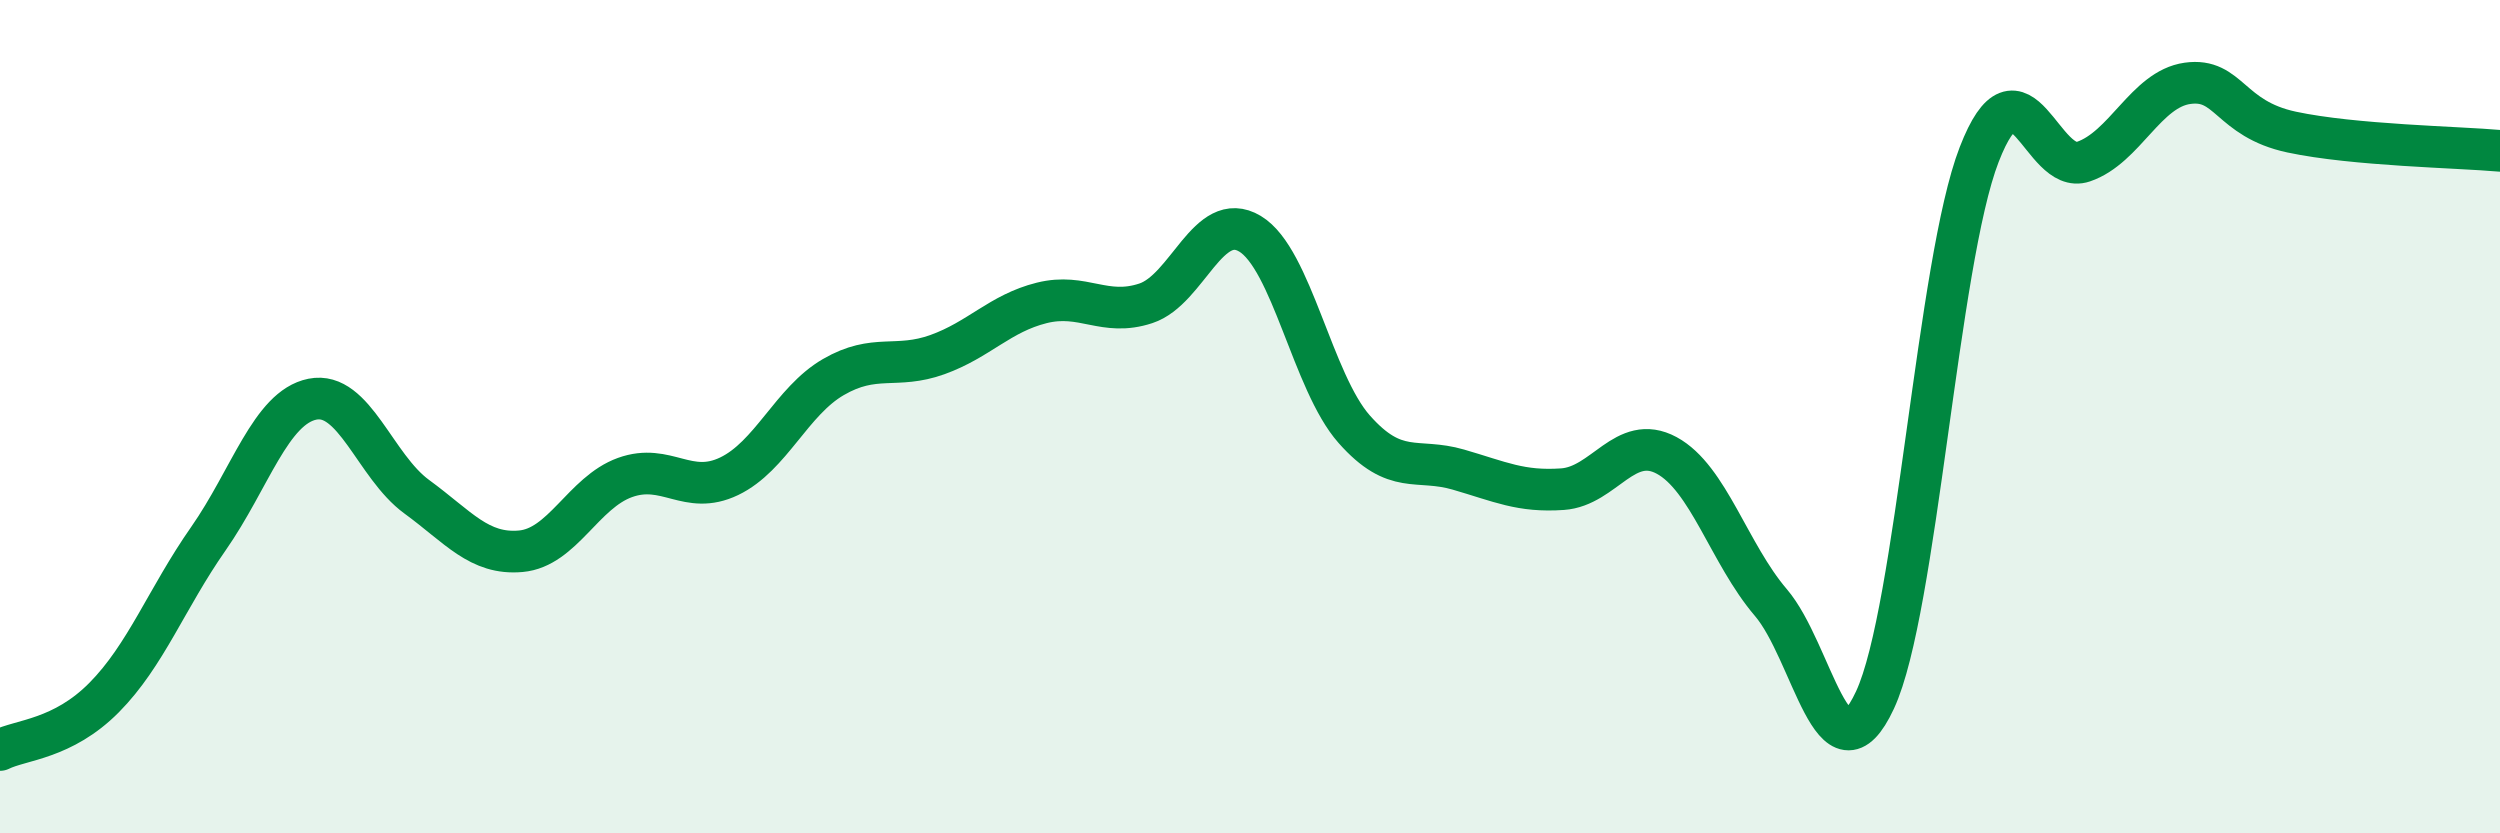 
    <svg width="60" height="20" viewBox="0 0 60 20" xmlns="http://www.w3.org/2000/svg">
      <path
        d="M 0,18 C 0.5,17.75 1.5,17.75 2.5,16.74 C 3.5,15.73 4,14.36 5,12.93 C 6,11.5 6.5,9.78 7.5,9.58 C 8.5,9.38 9,11.19 10,11.92 C 11,12.65 11.5,13.32 12.5,13.23 C 13.5,13.14 14,11.82 15,11.46 C 16,11.1 16.5,11.91 17.5,11.43 C 18.5,10.95 19,9.63 20,9.05 C 21,8.47 21.5,8.87 22.5,8.51 C 23.5,8.15 24,7.52 25,7.27 C 26,7.02 26.5,7.61 27.5,7.28 C 28.5,6.95 29,5.01 30,5.61 C 31,6.21 31.5,9.17 32.5,10.3 C 33.5,11.43 34,10.98 35,11.27 C 36,11.56 36.5,11.81 37.5,11.74 C 38.5,11.67 39,10.39 40,10.93 C 41,11.47 41.5,13.29 42.5,14.46 C 43.5,15.63 44,18.95 45,16.8 C 46,14.65 46.5,6.29 47.5,3.71 C 48.5,1.13 49,4.22 50,3.88 C 51,3.54 51.5,2.14 52.5,2 C 53.5,1.86 53.5,2.85 55,3.17 C 56.5,3.49 59,3.53 60,3.62L60 20L0 20Z"
        fill="#008740"
        opacity="0.1"
        stroke-linecap="round"
        stroke-linejoin="round"
      />
      <path
        d="M 0,18 C 0.5,17.75 1.5,17.75 2.5,16.74 C 3.5,15.73 4,14.36 5,12.93 C 6,11.5 6.5,9.78 7.5,9.58 C 8.5,9.38 9,11.19 10,11.92 C 11,12.65 11.5,13.32 12.5,13.23 C 13.5,13.14 14,11.82 15,11.46 C 16,11.1 16.5,11.91 17.5,11.43 C 18.5,10.95 19,9.63 20,9.05 C 21,8.47 21.5,8.87 22.5,8.51 C 23.5,8.15 24,7.52 25,7.27 C 26,7.02 26.5,7.61 27.5,7.28 C 28.5,6.95 29,5.01 30,5.61 C 31,6.21 31.5,9.17 32.5,10.3 C 33.5,11.43 34,10.98 35,11.27 C 36,11.56 36.5,11.81 37.5,11.74 C 38.5,11.67 39,10.39 40,10.93 C 41,11.47 41.5,13.29 42.5,14.46 C 43.5,15.63 44,18.95 45,16.8 C 46,14.65 46.5,6.29 47.5,3.71 C 48.5,1.13 49,4.22 50,3.88 C 51,3.54 51.5,2.14 52.5,2 C 53.5,1.86 53.5,2.85 55,3.17 C 56.5,3.49 59,3.53 60,3.62"
        stroke="#008740"
        stroke-width="1"
        fill="none"
        stroke-linecap="round"
        stroke-linejoin="round"
      />
    </svg>
  